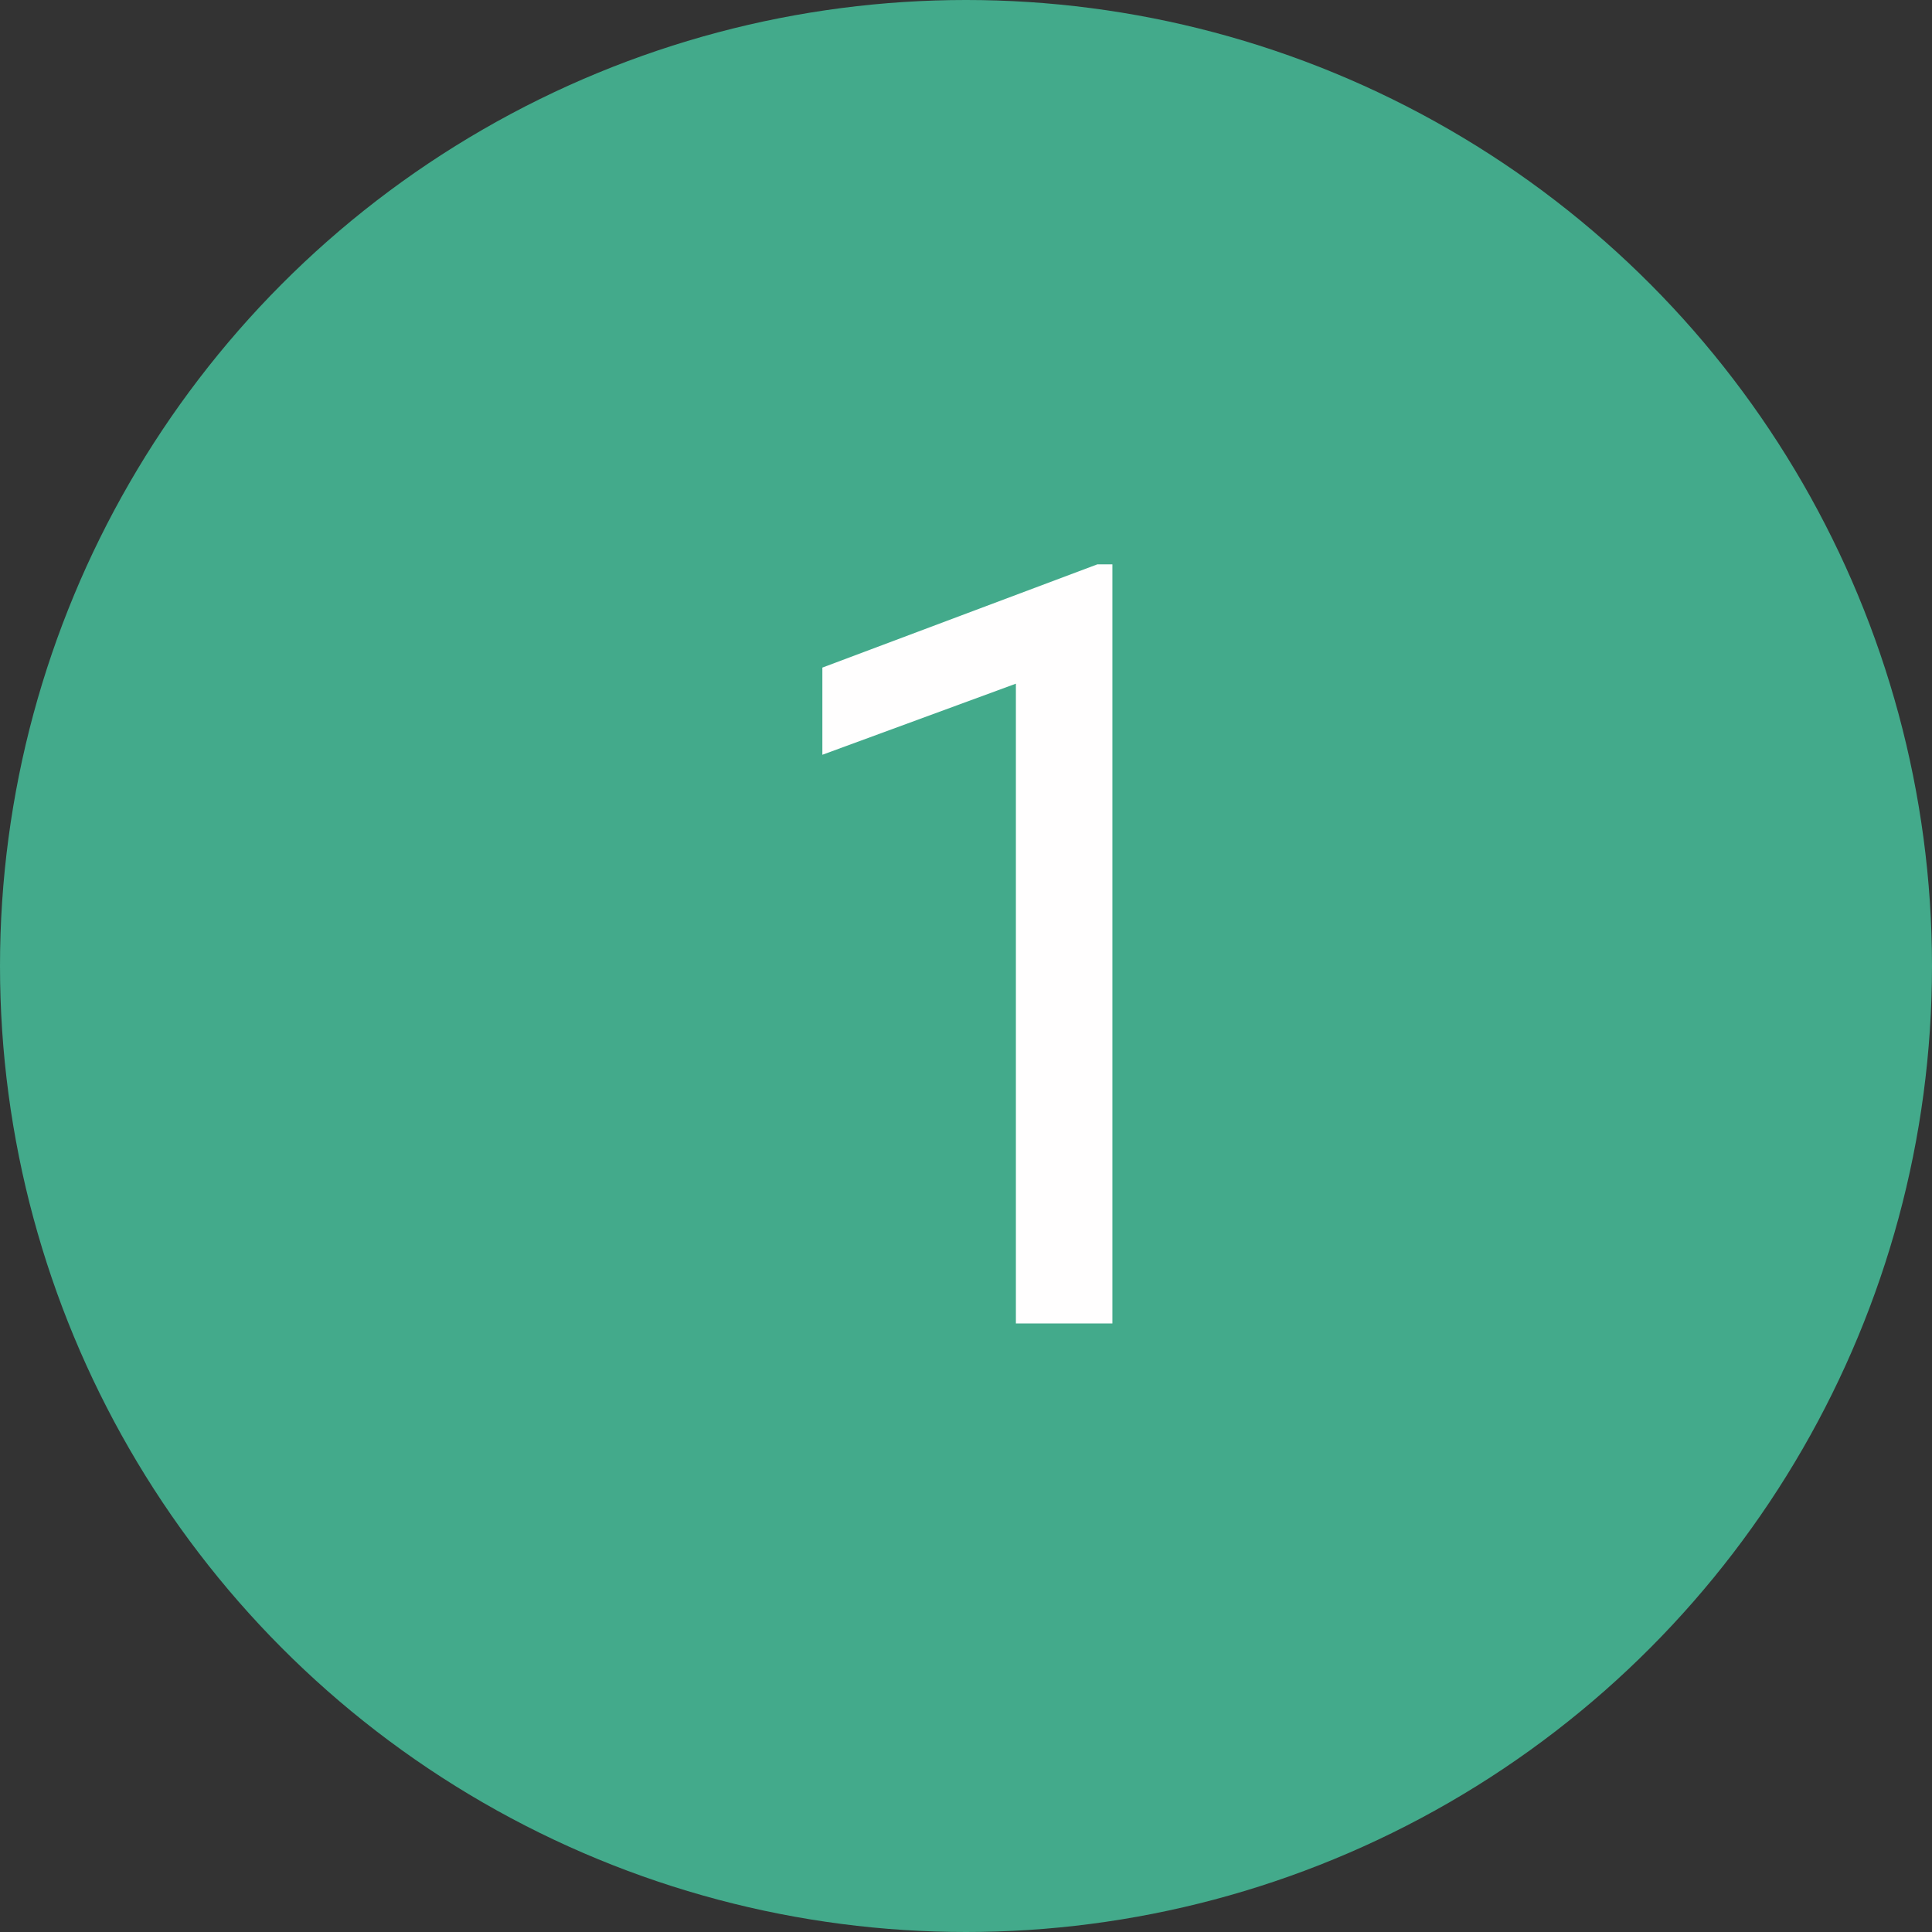 <svg width="200" height="200" viewBox="0 0 200 200" fill="none" xmlns="http://www.w3.org/2000/svg">
<rect x="0" y="0" width="200" height="200" fill="#333333" stroke="none"/>
<circle cx="100" cy="100" r="100" fill="#43AA8B"/>
<path d="M115.155 137H105.165V70.774L85.131 78.133V69.109L113.598 58.421H115.155V137Z" fill="#FFFEFE"/>
</svg>
